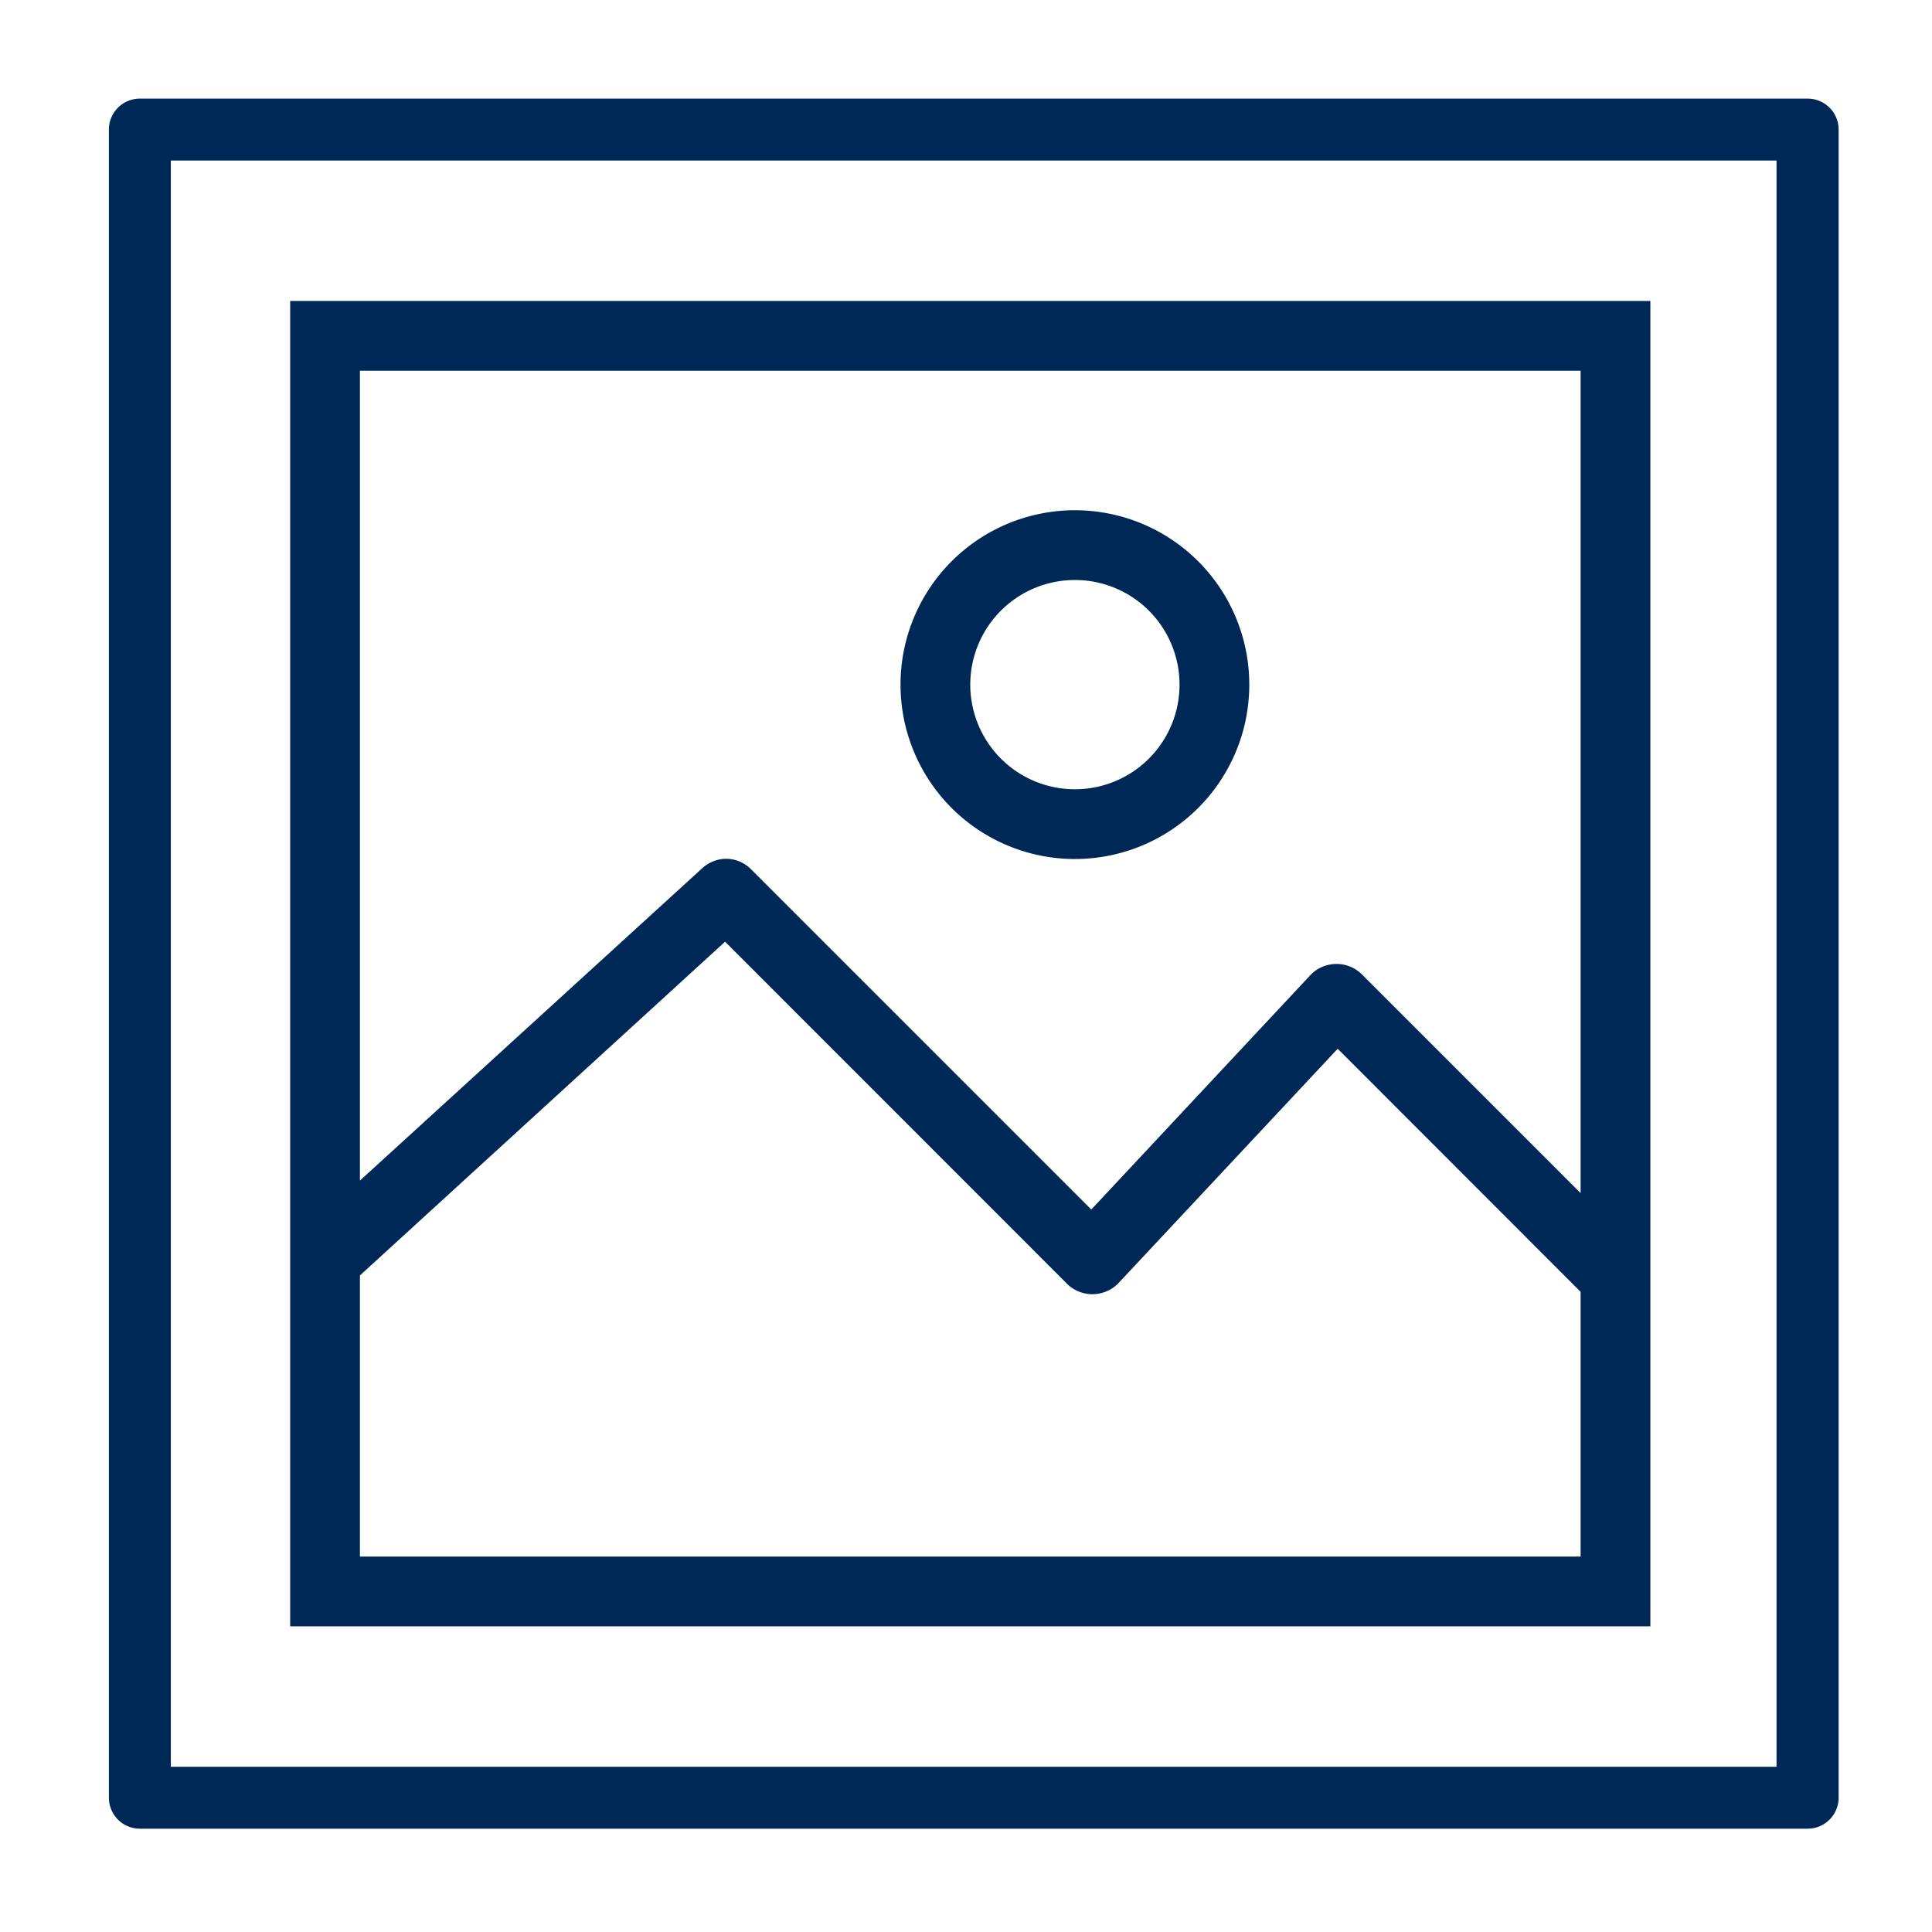 <?xml version="1.0" encoding="UTF-8"?> <svg xmlns:xlink="http://www.w3.org/1999/xlink" xmlns="http://www.w3.org/2000/svg" class="svg-center" height="110.79" viewBox="0 0 110.79 110.79" width="110.79"><g fill="#002856"><path d="m103.68 5.78h-95.68a1.65 1.65 0 0 0 -1.63 1.65v95.66a1.65 1.65 0 0 0 1.63 1.65h95.66a1.65 1.65 0 0 0 1.65-1.65v-95.66a1.65 1.65 0 0 0 -1.63-1.65zm-1.68 95.66h-92.33v-92.36h92.33z" stroke="#002856" stroke-miterlimit="10" stroke-width="0.25px" fill="#002856"></path><path d="m16.64 17.26v76h78v-76zm4 4h70v47.16l-12.59-12.59a2.07 2.07 0 0 0 -2.88.06l-12.59 13.47-19.53-19.53a2 2 0 0 0 -1.63-.57 2.12 2.12 0 0 0 -1.12.5l-19.66 17.94zm41 8a10 10 0 1 0 10 10 10 10 0 0 0 -10-10zm0 4a6 6 0 1 1 -6 6 6 6 0 0 1 6-6zm-20.06 20.74 19.66 19.67a2.08 2.08 0 0 0 2.87-.06l12.6-13.47 13.93 13.94v15.18h-70v-16.12z" fill="#002856"></path></g></svg> 